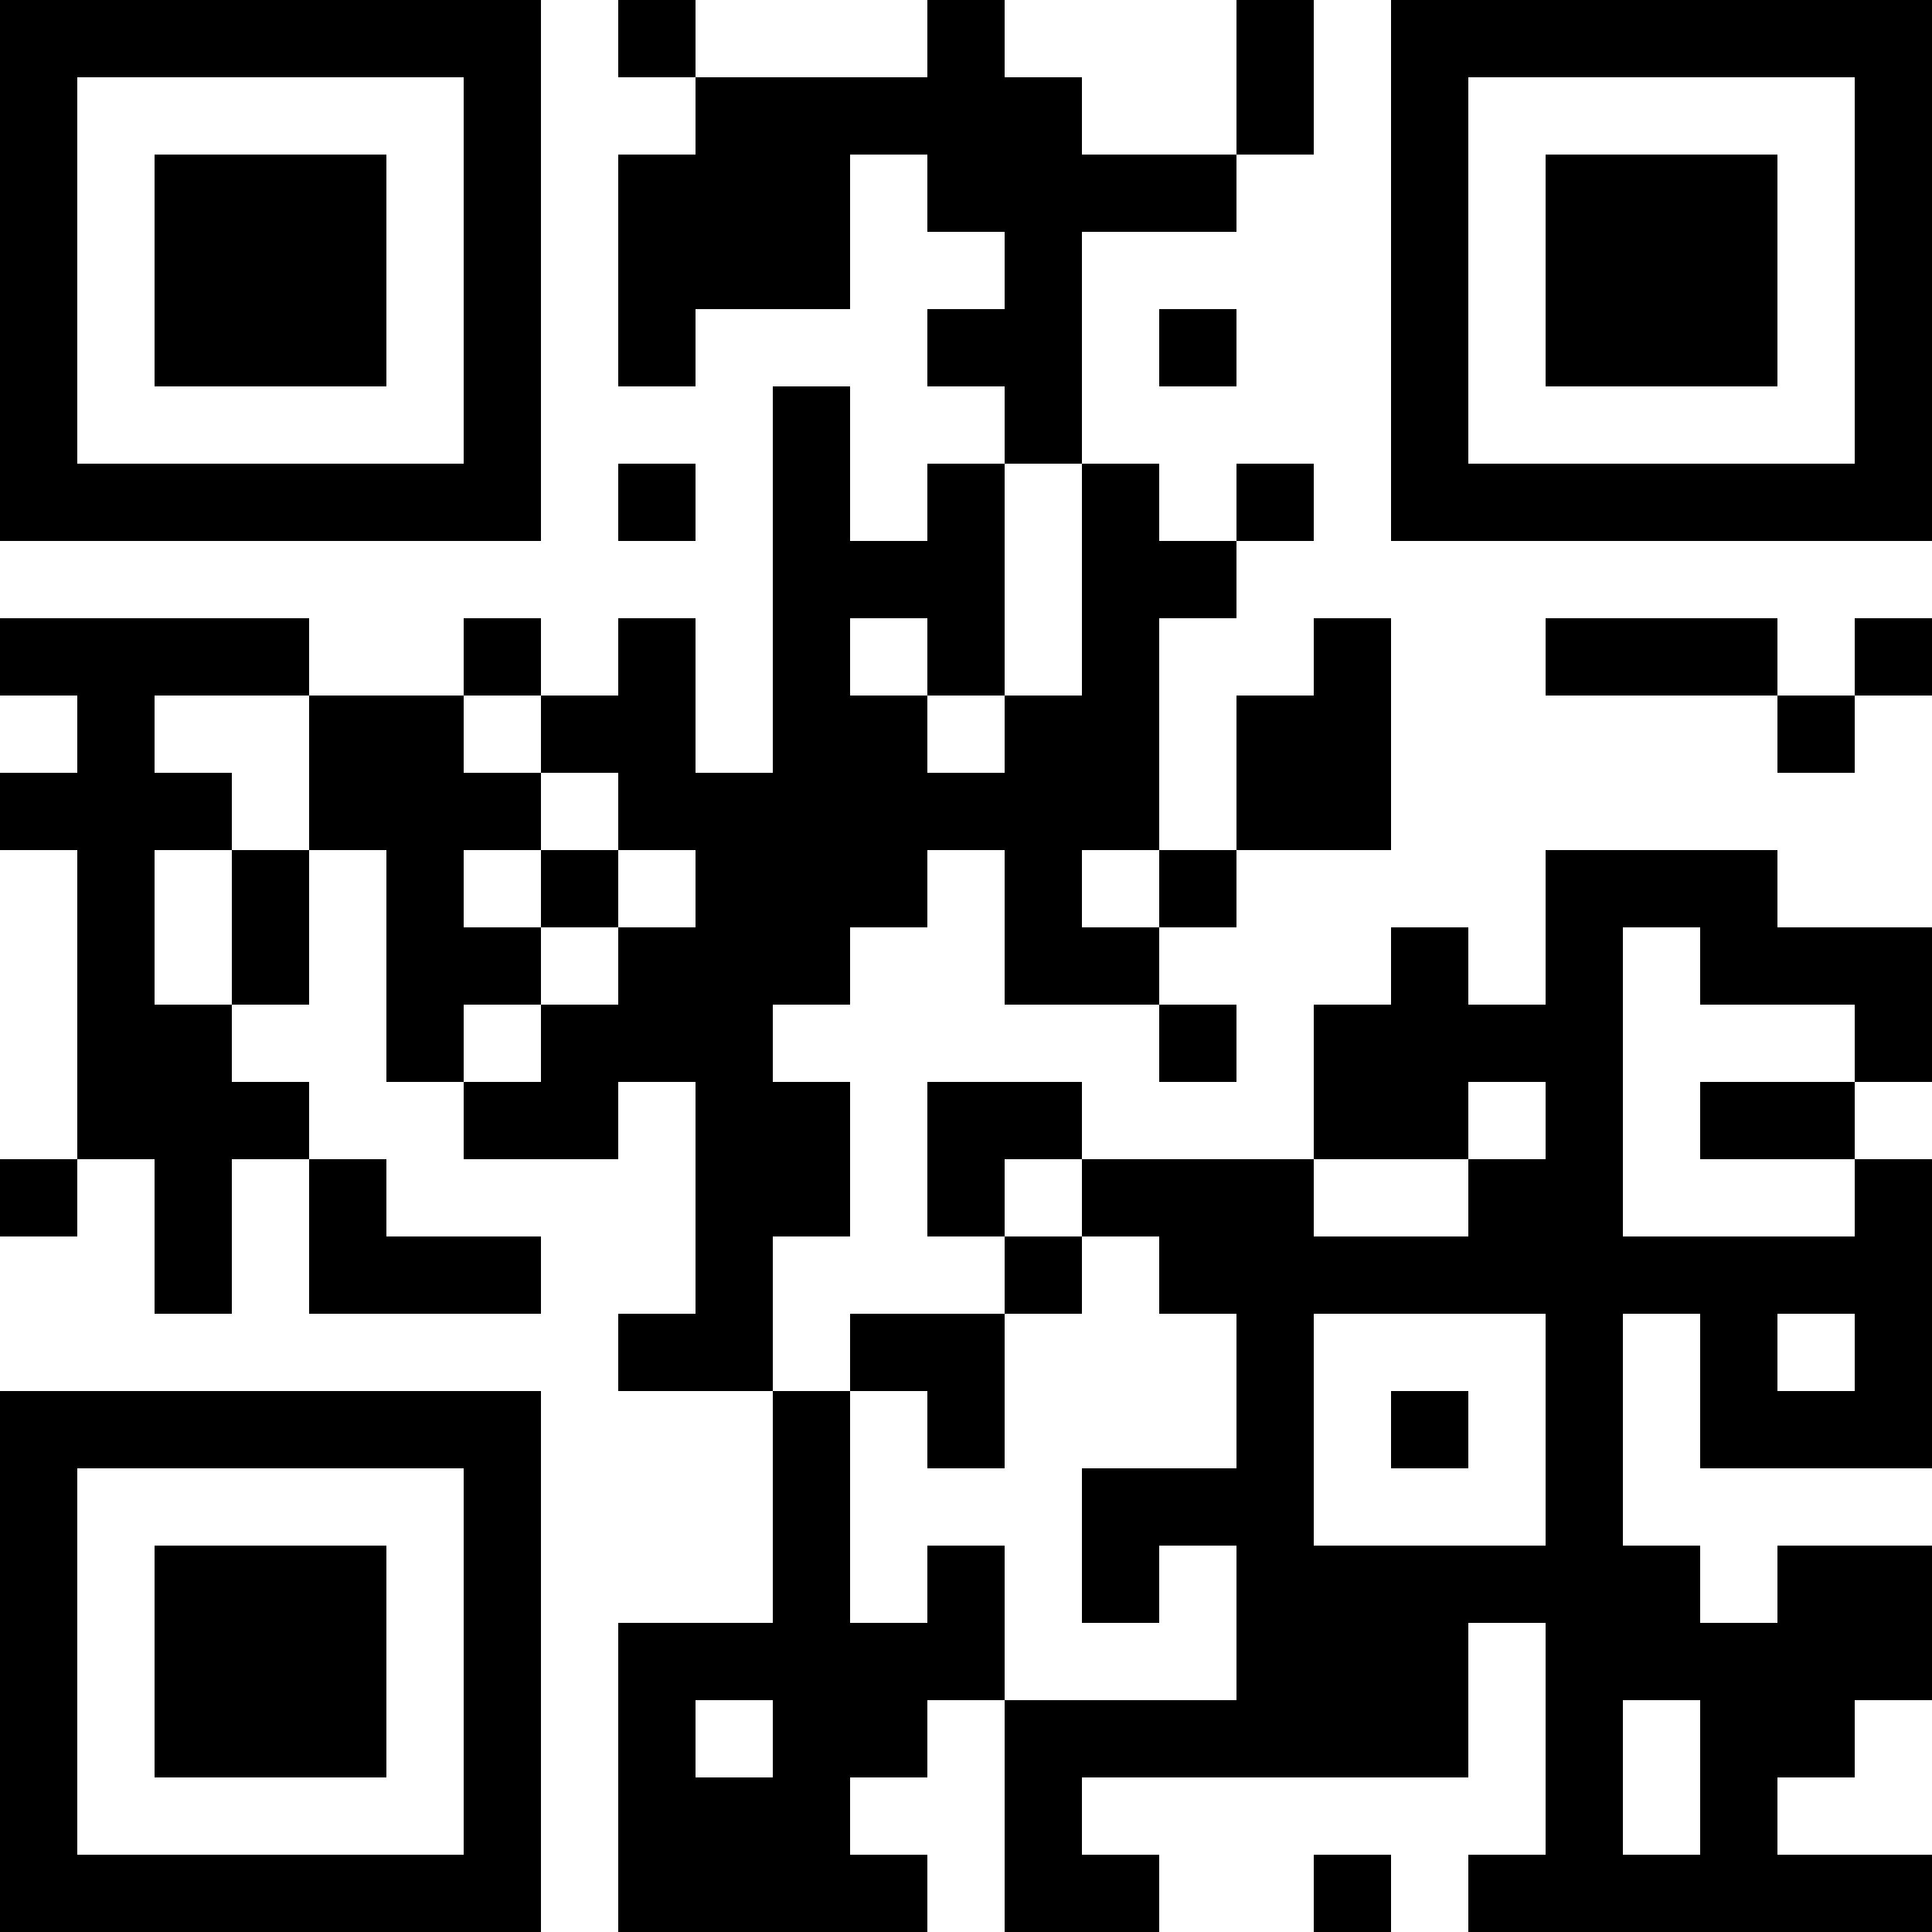 <?xml version="1.0" encoding="UTF-8"?>
<svg xmlns="http://www.w3.org/2000/svg" version="1.1" width="1000" height="1000" viewBox="0 0 1000 1000"><rect x="0" y="0" width="1000" height="1000" fill="#ffffff"/><g transform="scale(40)"><g transform="translate(0,0)"><path fill-rule="evenodd" d="M8 0L8 1L9 1L9 2L8 2L8 5L9 5L9 4L11 4L11 2L12 2L12 3L13 3L13 4L12 4L12 5L13 5L13 6L12 6L12 7L11 7L11 5L10 5L10 10L9 10L9 8L8 8L8 9L7 9L7 8L6 8L6 9L4 9L4 8L0 8L0 9L1 9L1 10L0 10L0 11L1 11L1 15L0 15L0 16L1 16L1 15L2 15L2 17L3 17L3 15L4 15L4 17L7 17L7 16L5 16L5 15L4 15L4 14L3 14L3 13L4 13L4 11L5 11L5 14L6 14L6 15L8 15L8 14L9 14L9 17L8 17L8 18L10 18L10 21L8 21L8 25L12 25L12 24L11 24L11 23L12 23L12 22L13 22L13 25L15 25L15 24L14 24L14 23L19 23L19 21L20 21L20 24L19 24L19 25L25 25L25 24L23 24L23 23L24 23L24 22L25 22L25 20L23 20L23 21L22 21L22 20L21 20L21 17L22 17L22 19L25 19L25 15L24 15L24 14L25 14L25 12L23 12L23 11L20 11L20 13L19 13L19 12L18 12L18 13L17 13L17 15L14 15L14 14L12 14L12 16L13 16L13 17L11 17L11 18L10 18L10 16L11 16L11 14L10 14L10 13L11 13L11 12L12 12L12 11L13 11L13 13L15 13L15 14L16 14L16 13L15 13L15 12L16 12L16 11L18 11L18 8L17 8L17 9L16 9L16 11L15 11L15 8L16 8L16 7L17 7L17 6L16 6L16 7L15 7L15 6L14 6L14 3L16 3L16 2L17 2L17 0L16 0L16 2L14 2L14 1L13 1L13 0L12 0L12 1L9 1L9 0ZM15 4L15 5L16 5L16 4ZM8 6L8 7L9 7L9 6ZM13 6L13 9L12 9L12 8L11 8L11 9L12 9L12 10L13 10L13 9L14 9L14 6ZM20 8L20 9L23 9L23 10L24 10L24 9L25 9L25 8L24 8L24 9L23 9L23 8ZM2 9L2 10L3 10L3 11L2 11L2 13L3 13L3 11L4 11L4 9ZM6 9L6 10L7 10L7 11L6 11L6 12L7 12L7 13L6 13L6 14L7 14L7 13L8 13L8 12L9 12L9 11L8 11L8 10L7 10L7 9ZM7 11L7 12L8 12L8 11ZM14 11L14 12L15 12L15 11ZM21 12L21 16L24 16L24 15L22 15L22 14L24 14L24 13L22 13L22 12ZM19 14L19 15L17 15L17 16L19 16L19 15L20 15L20 14ZM13 15L13 16L14 16L14 17L13 17L13 19L12 19L12 18L11 18L11 21L12 21L12 20L13 20L13 22L16 22L16 20L15 20L15 21L14 21L14 19L16 19L16 17L15 17L15 16L14 16L14 15ZM17 17L17 20L20 20L20 17ZM23 17L23 18L24 18L24 17ZM18 18L18 19L19 19L19 18ZM9 22L9 23L10 23L10 22ZM21 22L21 24L22 24L22 22ZM17 24L17 25L18 25L18 24ZM0 0L0 7L7 7L7 0ZM1 1L1 6L6 6L6 1ZM2 2L2 5L5 5L5 2ZM18 0L18 7L25 7L25 0ZM19 1L19 6L24 6L24 1ZM20 2L20 5L23 5L23 2ZM0 18L0 25L7 25L7 18ZM1 19L1 24L6 24L6 19ZM2 20L2 23L5 23L5 20Z" fill="#000000"/></g></g></svg>
